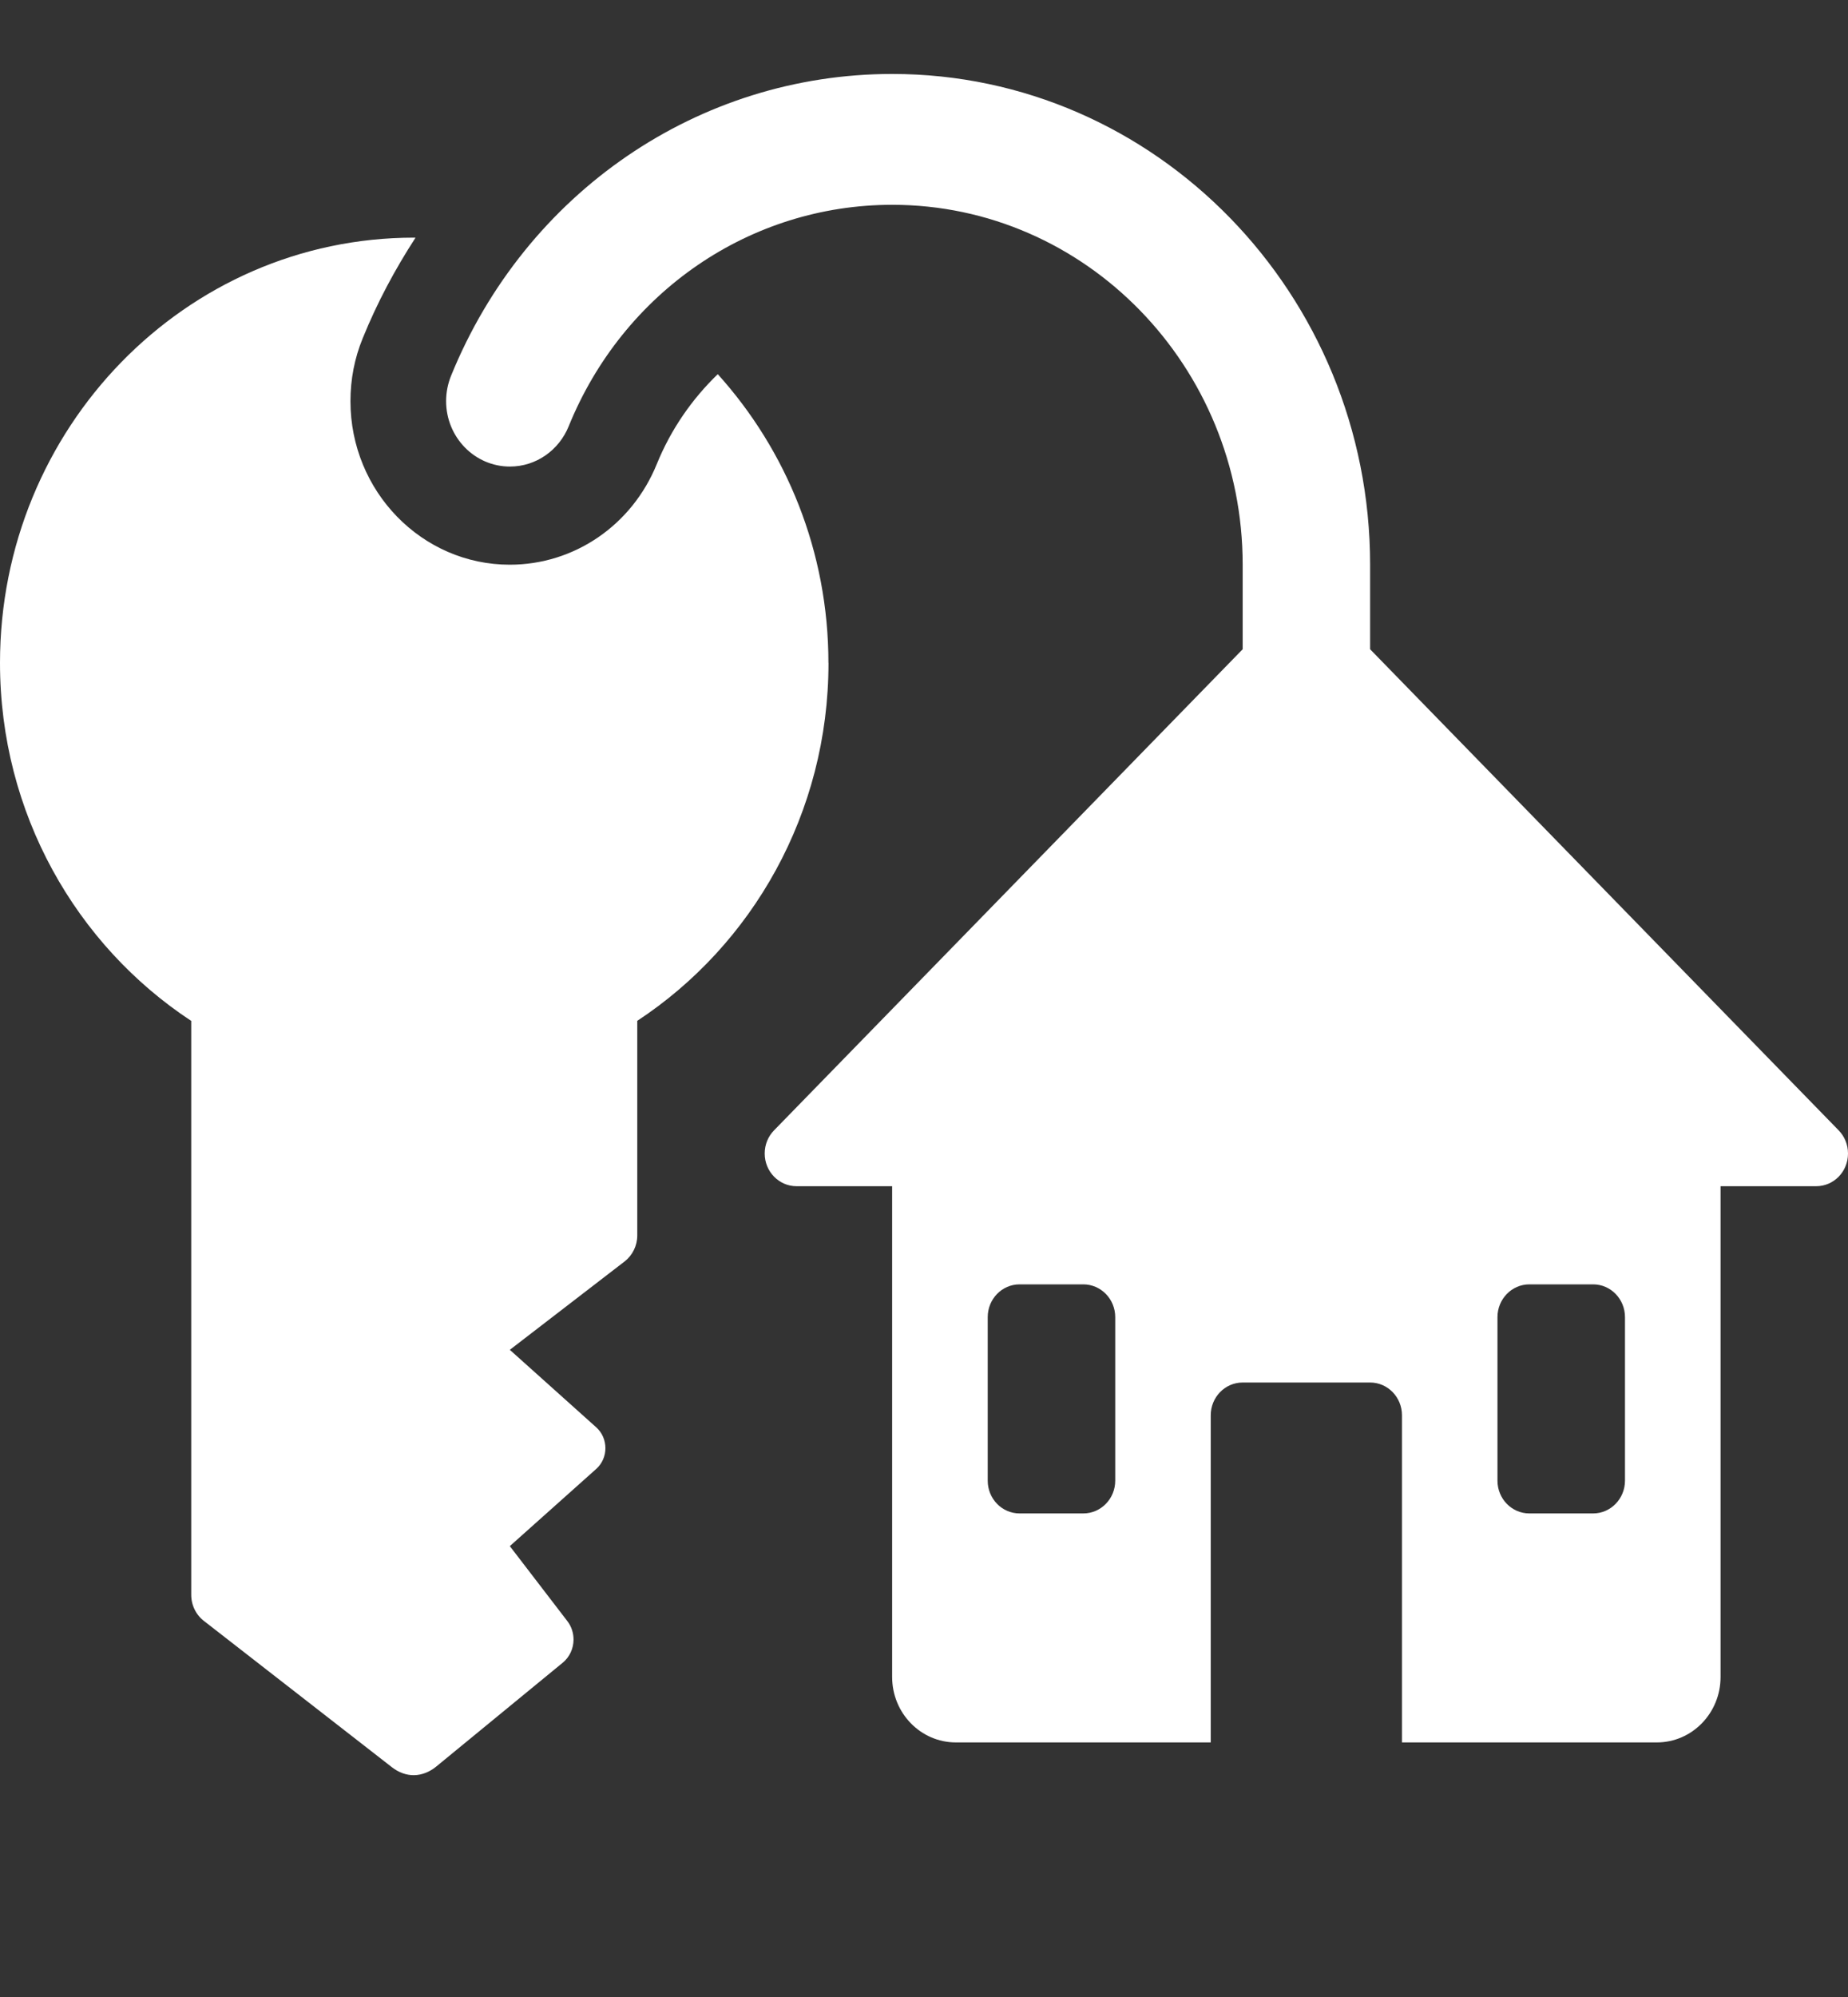 <svg width="25" height="27" viewBox="0 0 25 27" fill="none" xmlns="http://www.w3.org/2000/svg">
<rect x="0" y="0" width="25" height="27" fill="#333333" stroke="none"/>
<path d="M24.874 15.283L18.535 8.778V7.634C18.535 3.976 15.634 1 12.07 1C9.452 1 7.109 2.603 6.101 5.083C6.059 5.188 6.035 5.303 6.035 5.423C6.035 5.912 6.422 6.308 6.898 6.308C7.256 6.308 7.563 6.084 7.693 5.764C8.432 3.945 10.149 2.769 12.07 2.769C14.684 2.769 16.811 4.951 16.811 7.634V8.778L10.471 15.283C10.393 15.363 10.345 15.473 10.345 15.596C10.345 15.84 10.538 16.038 10.776 16.038H12.069V22.673C12.069 23.162 12.455 23.558 12.931 23.558H16.379V19.135C16.379 18.891 16.572 18.692 16.811 18.692H18.535C18.773 18.692 18.966 18.89 18.966 19.135V23.558H22.414C22.89 23.558 23.276 23.162 23.276 22.673V16.038H24.569C24.808 16.038 25 15.841 25 15.596C25 15.473 24.952 15.363 24.874 15.283V15.283ZM15.087 20.019C15.087 20.263 14.894 20.462 14.655 20.462H13.793C13.555 20.462 13.362 20.264 13.362 20.019V17.808C13.362 17.564 13.554 17.365 13.793 17.365H14.655C14.893 17.365 15.087 17.563 15.087 17.808V20.019ZM21.983 20.019C21.983 20.263 21.79 20.462 21.552 20.462H20.689C20.451 20.462 20.258 20.264 20.258 20.019V17.808C20.258 17.564 20.451 17.365 20.689 17.365H21.552C21.79 17.365 21.983 17.563 21.983 17.808V20.019Z" fill="white"/>
<path d="M11.207 8.963C11.207 7.454 10.636 6.085 9.71 5.059C9.363 5.394 9.077 5.803 8.885 6.275C8.549 7.101 7.769 7.635 6.896 7.635C5.708 7.635 4.741 6.644 4.741 5.424C4.741 5.129 4.796 4.843 4.907 4.573C5.103 4.09 5.346 3.637 5.621 3.214C5.615 3.214 5.609 3.213 5.602 3.213C2.509 3.213 0 5.787 0 8.963C0 10.997 1.033 12.781 2.587 13.803V21.562C2.587 21.705 2.654 21.839 2.767 21.922L5.304 23.895C5.393 23.964 5.498 24.003 5.603 24.001C5.707 23.999 5.81 23.958 5.897 23.888L7.613 22.48C7.708 22.402 7.758 22.286 7.759 22.169C7.759 22.082 7.733 21.993 7.676 21.919L6.897 20.904L8.064 19.862C8.148 19.788 8.19 19.684 8.19 19.58C8.19 19.476 8.149 19.372 8.065 19.297L6.897 18.25L8.45 17.055C8.557 16.972 8.621 16.842 8.621 16.704V13.802C10.175 12.78 11.208 10.996 11.208 8.962L11.207 8.963Z" fill="white"/>
</svg>
